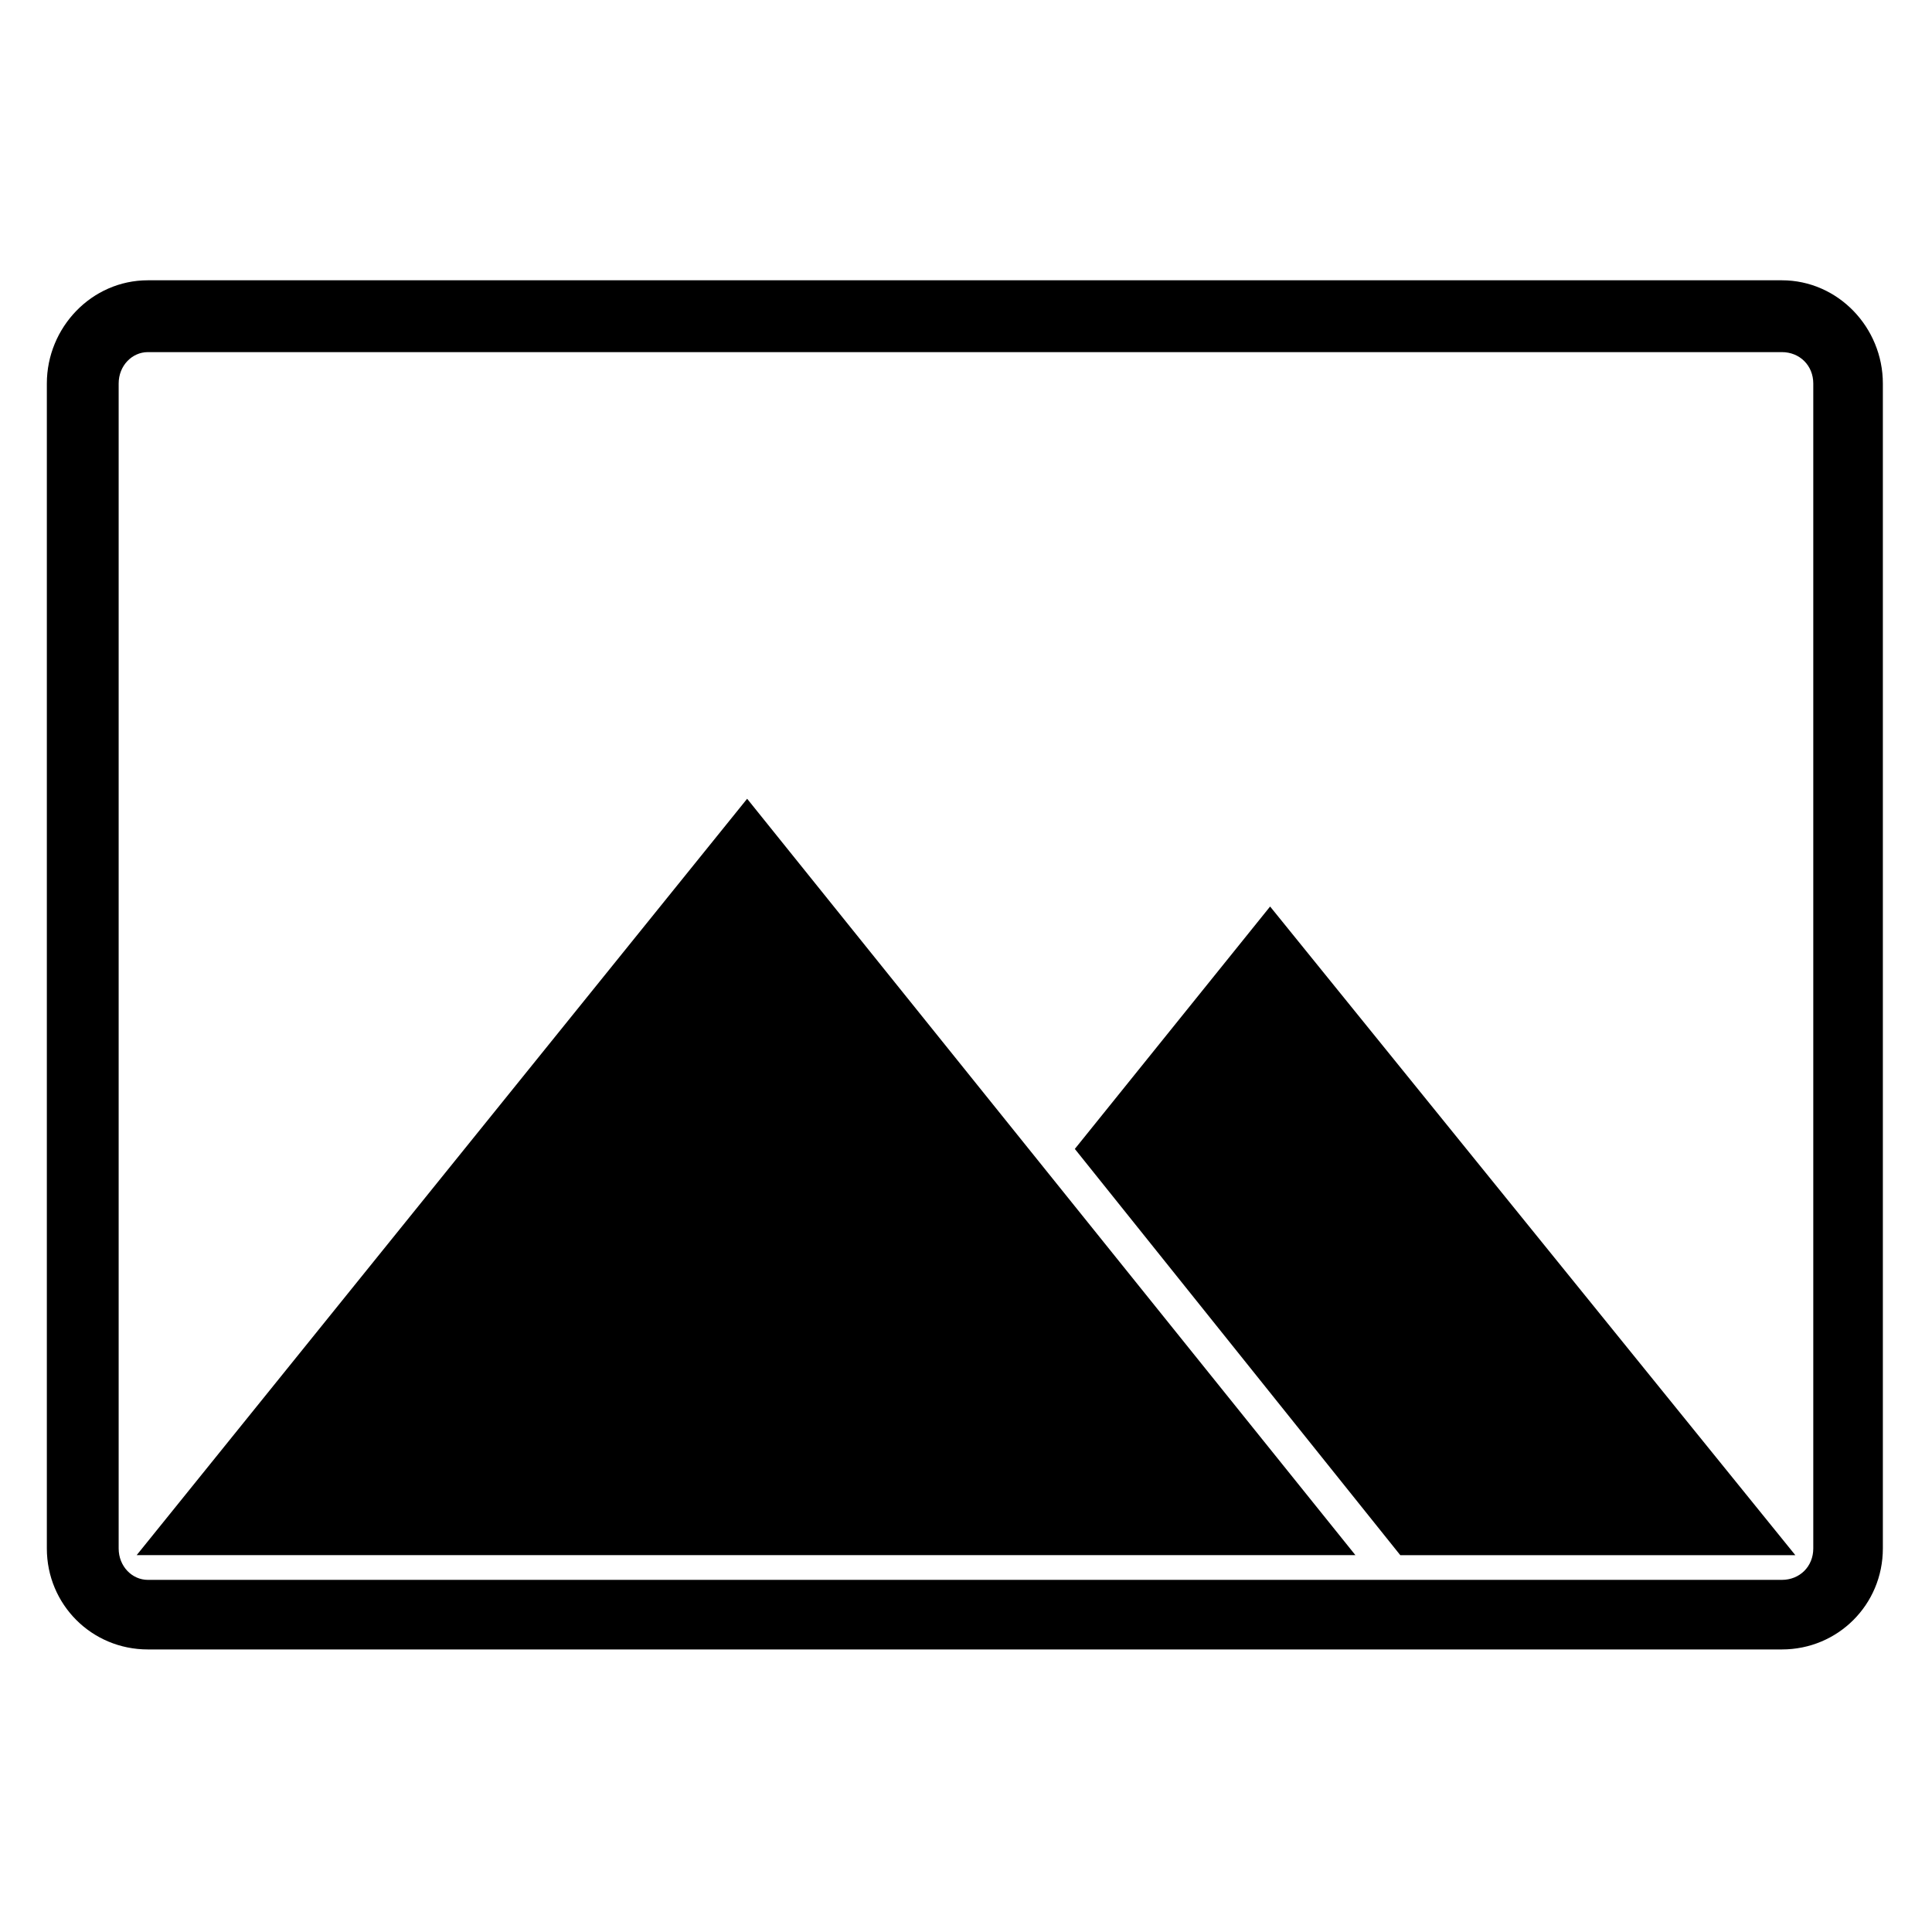 <?xml version="1.0" encoding="UTF-8"?>
<!-- Uploaded to: SVG Repo, www.svgrepo.com, Generator: SVG Repo Mixer Tools -->
<svg fill="#000000" width="800px" height="800px" version="1.1" viewBox="144 144 512 512" xmlns="http://www.w3.org/2000/svg">
 <path d="m342 355.68 161.2 200.45h-322.98zm-158.82-137.4h433.03c14.871 0 26.766 12.492 26.766 27.363v308.71c0 14.871-11.895 26.766-26.766 26.766h-433.03c-14.871 0-26.766-11.895-26.766-26.766v-308.71c0-14.871 11.895-27.363 26.766-27.363zm0 19.035h433.03c4.758 0 8.328 3.57 8.328 8.328v308.71c0 4.758-3.57 8.328-8.328 8.328h-433.03c-4.164 0-7.734-3.57-7.734-8.328v-308.71c0-4.758 3.57-8.328 7.734-8.328zm297.41 146.92 139.19 171.9h-104.69l-86.25-107.66 51.75-64.238z" fill-rule="evenodd"/>
</svg>